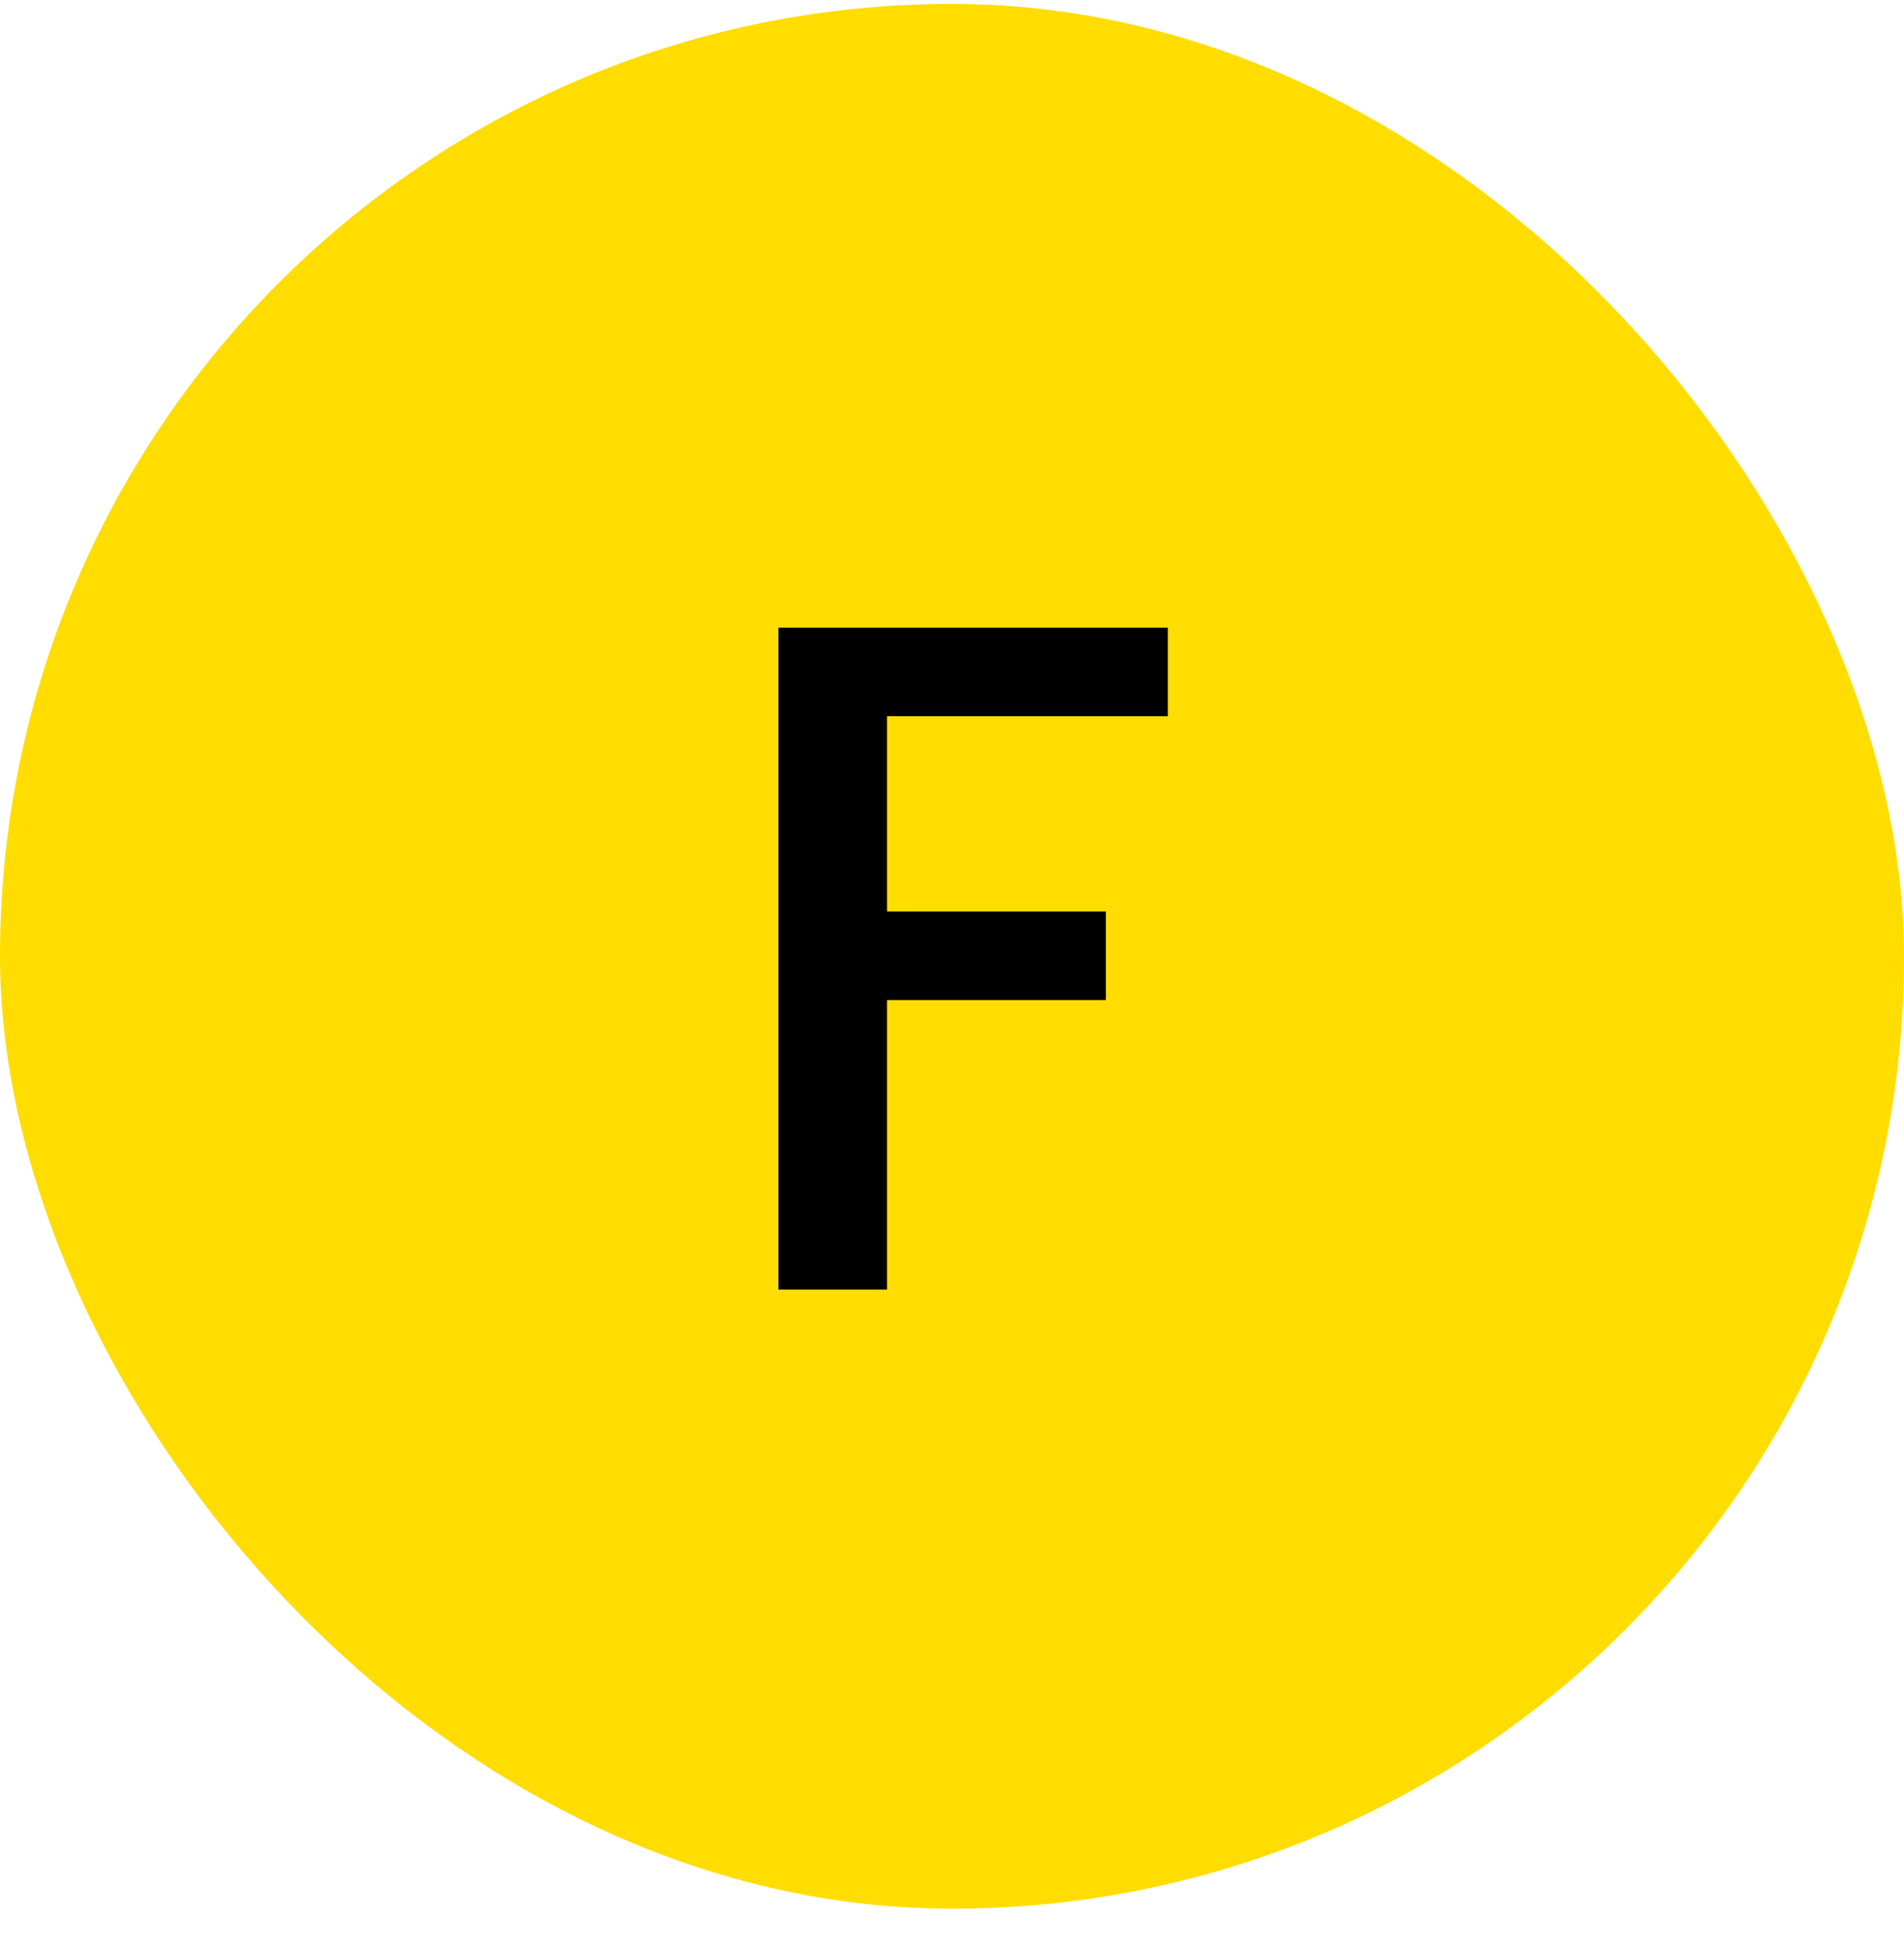 <?xml version="1.0" encoding="UTF-8"?> <svg xmlns="http://www.w3.org/2000/svg" width="40" height="41" viewBox="0 0 40 41" fill="none"><rect y="0.082" width="40" height="40" rx="20" fill="#FFDD00"></rect><path d="M24.534 13.181V15.041H18.634V19.142H23.233V21.002H18.634V27.081H16.354V13.181H24.534Z" fill="black"></path></svg> 